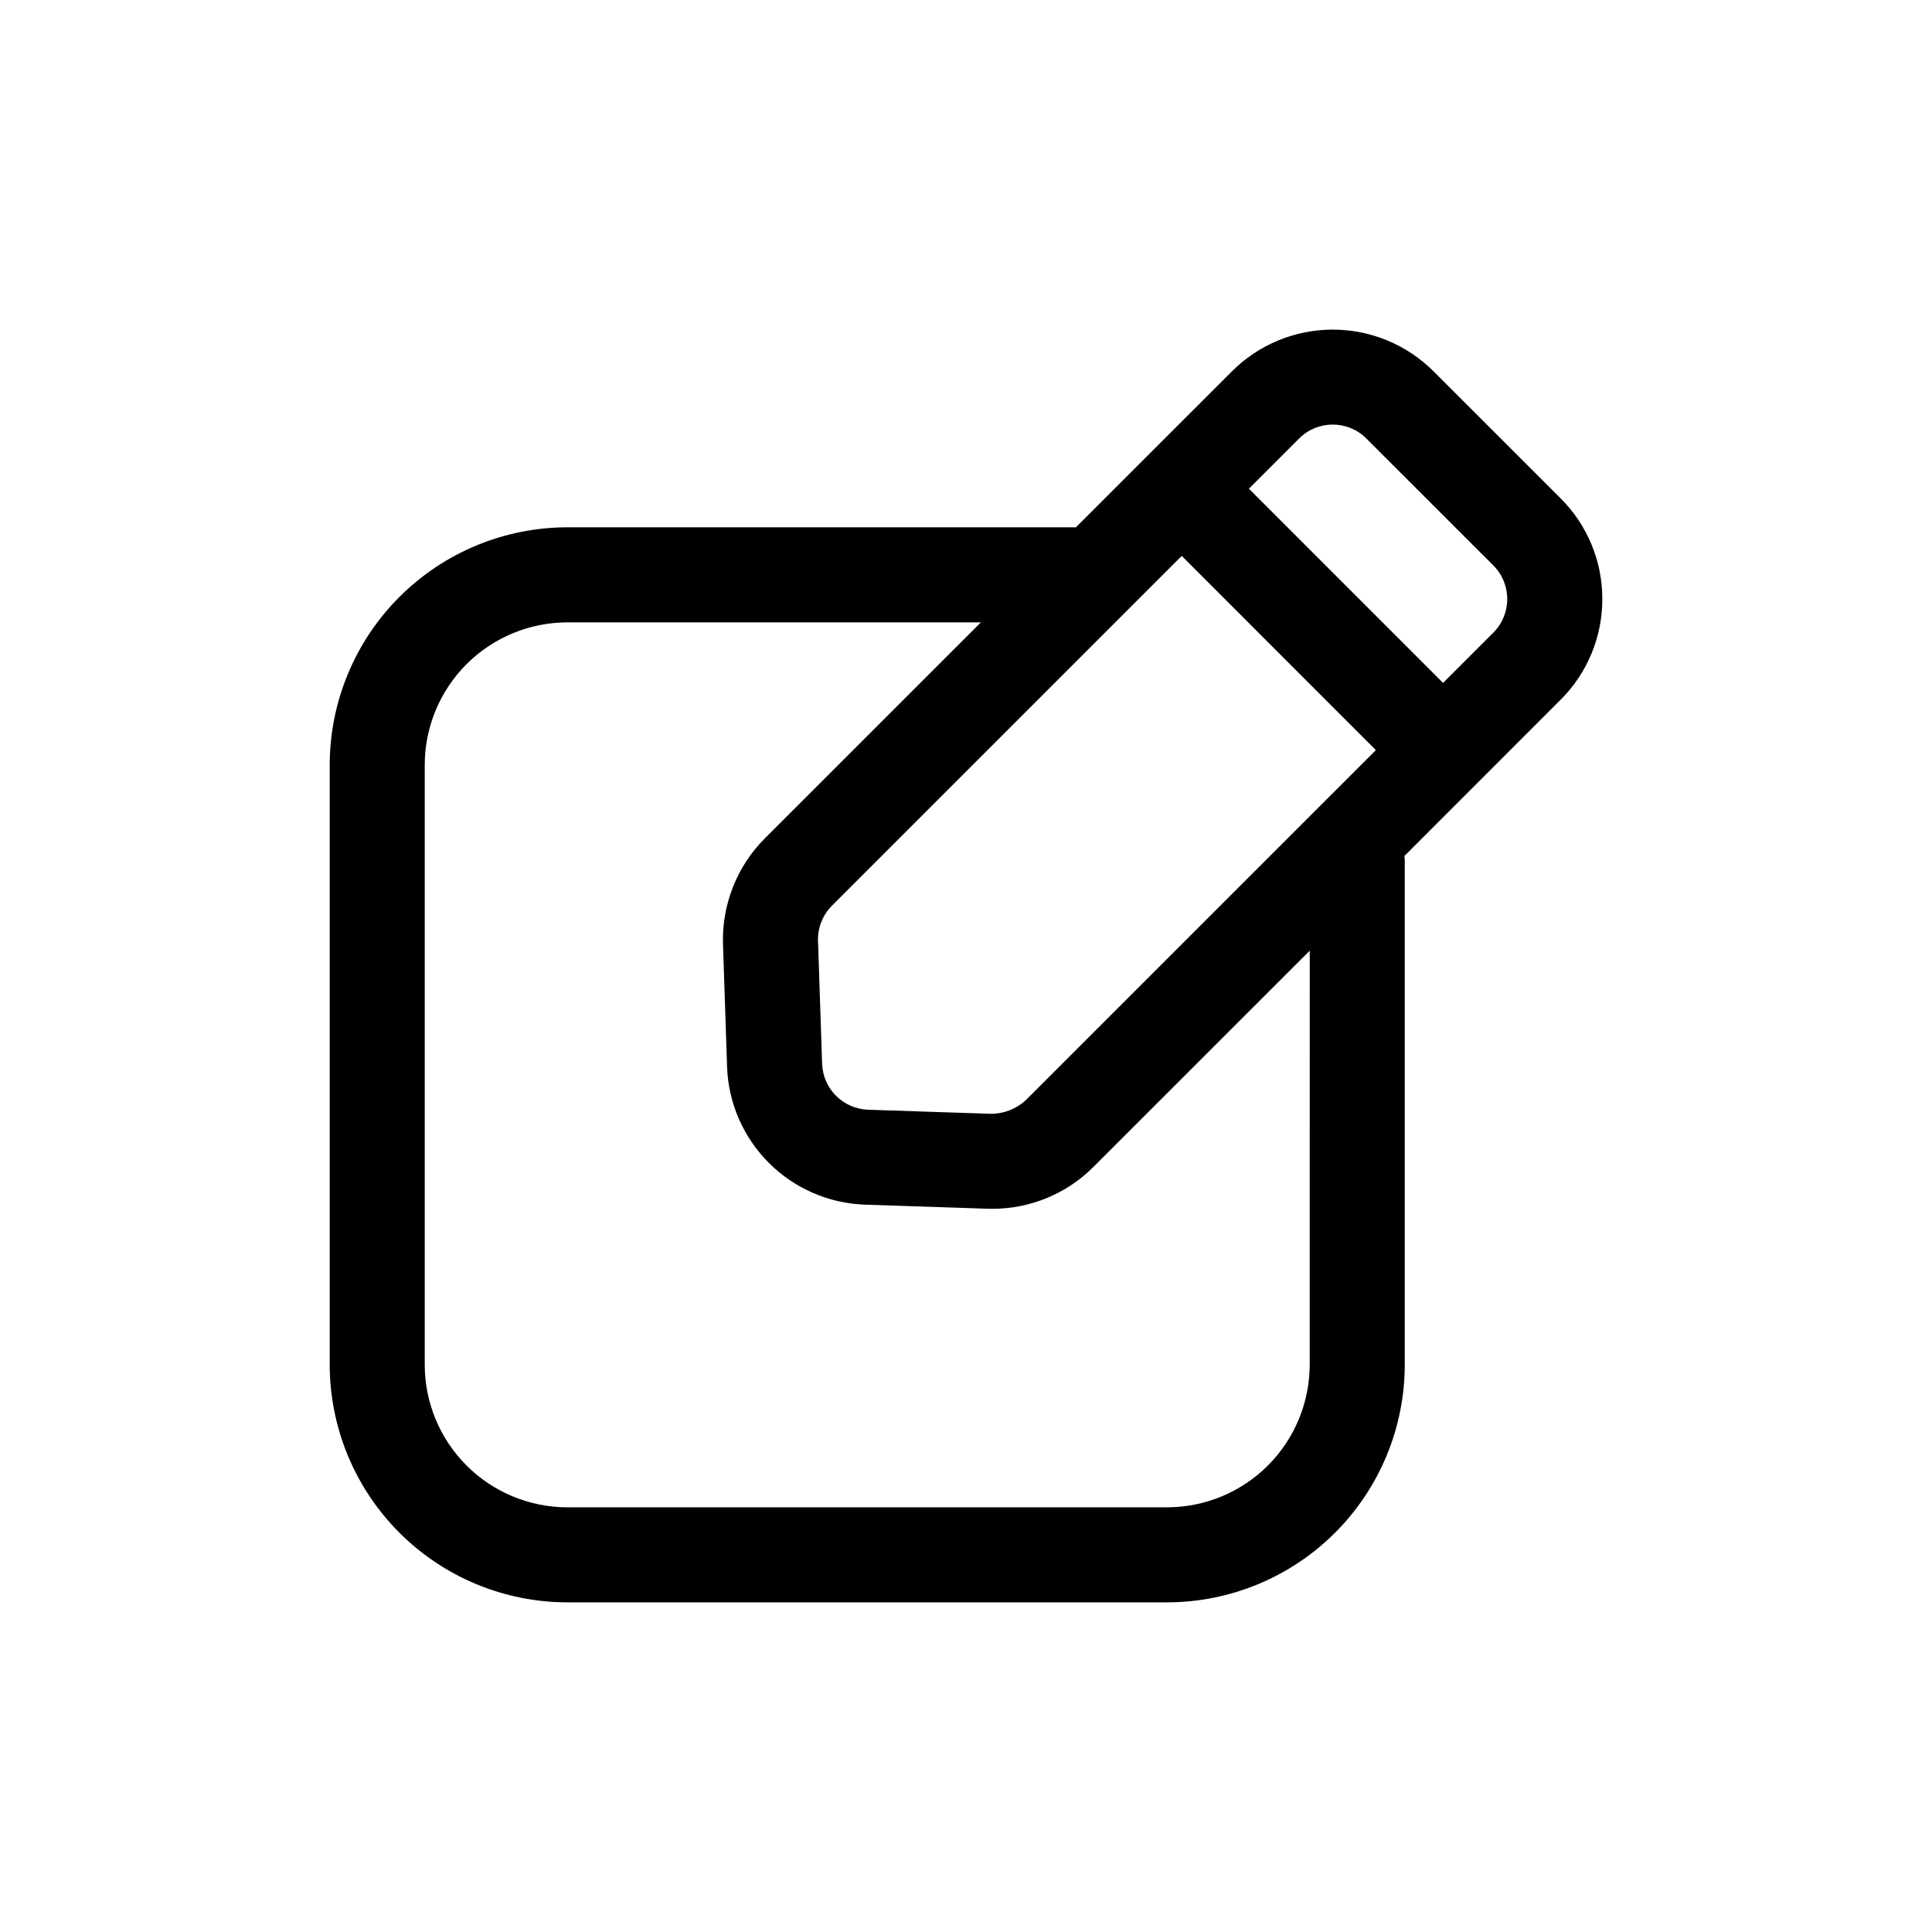 <?xml version="1.0" encoding="UTF-8"?>
<!-- Uploaded to: SVG Find, www.svgrepo.com, Generator: SVG Find Mixer Tools -->
<svg fill="#000000" width="800px" height="800px" version="1.1" viewBox="144 144 512 512" xmlns="http://www.w3.org/2000/svg">
 <path d="m568.63 302.76c0.023-10.023-3.961-19.645-11.07-26.715l-33.656-33.641c-7.086-7.078-16.695-11.051-26.711-11.051-10.02 0-19.629 3.973-26.715 11.051l-41.375 41.363-0.988-0.027h-133.76c-16.699 0.016-32.707 6.656-44.512 18.465-11.809 11.805-18.449 27.812-18.465 44.512v158.95c0.016 16.695 6.656 32.703 18.465 44.512 11.805 11.805 27.812 18.445 44.512 18.461h158.95-0.004c16.699-0.016 32.707-6.656 44.512-18.461 11.809-11.809 18.449-27.816 18.465-44.512v-133.76c0-0.289-0.102-0.754-0.102-1.055l41.383-41.391c7.106-7.066 11.09-16.68 11.07-26.703zm-73.051 53.066-79.668 79.668c-2.523 2.367-5.859 3.684-9.32 3.676l-32.547-1.082c-6.621-0.23-11.941-5.543-12.176-12.164l-1.086-32.566c-0.113-3.488 1.227-6.867 3.695-9.336l92.699-92.699 51.445 51.465zm-4.492 149.84-0.004 0.004c-0.012 10.016-3.996 19.621-11.082 26.707-7.082 7.082-16.688 11.066-26.703 11.078h-158.95c-10.02-0.012-19.625-3.996-26.707-11.078-7.086-7.086-11.07-16.691-11.078-26.707v-158.95c0.008-10.02 3.992-19.621 11.078-26.707 7.082-7.082 16.688-11.066 26.707-11.078h109.6l-57.281 57.262c-7.379 7.41-11.383 17.531-11.066 27.984l1.082 32.57h-0.004c0.344 9.574 4.305 18.664 11.082 25.434 6.777 6.773 15.871 10.727 25.445 11.062l32.547 1.082c0.418 0.023 0.836 0.023 1.258 0.023 10.02-0.008 19.625-3.984 26.719-11.059l57.367-57.359zm48.66-194.01-13.324 13.324-51.449-51.465 13.312-13.312c4.918-4.918 12.891-4.918 17.809 0l33.656 33.641c4.914 4.922 4.914 12.895 0 17.812z"/>
</svg>